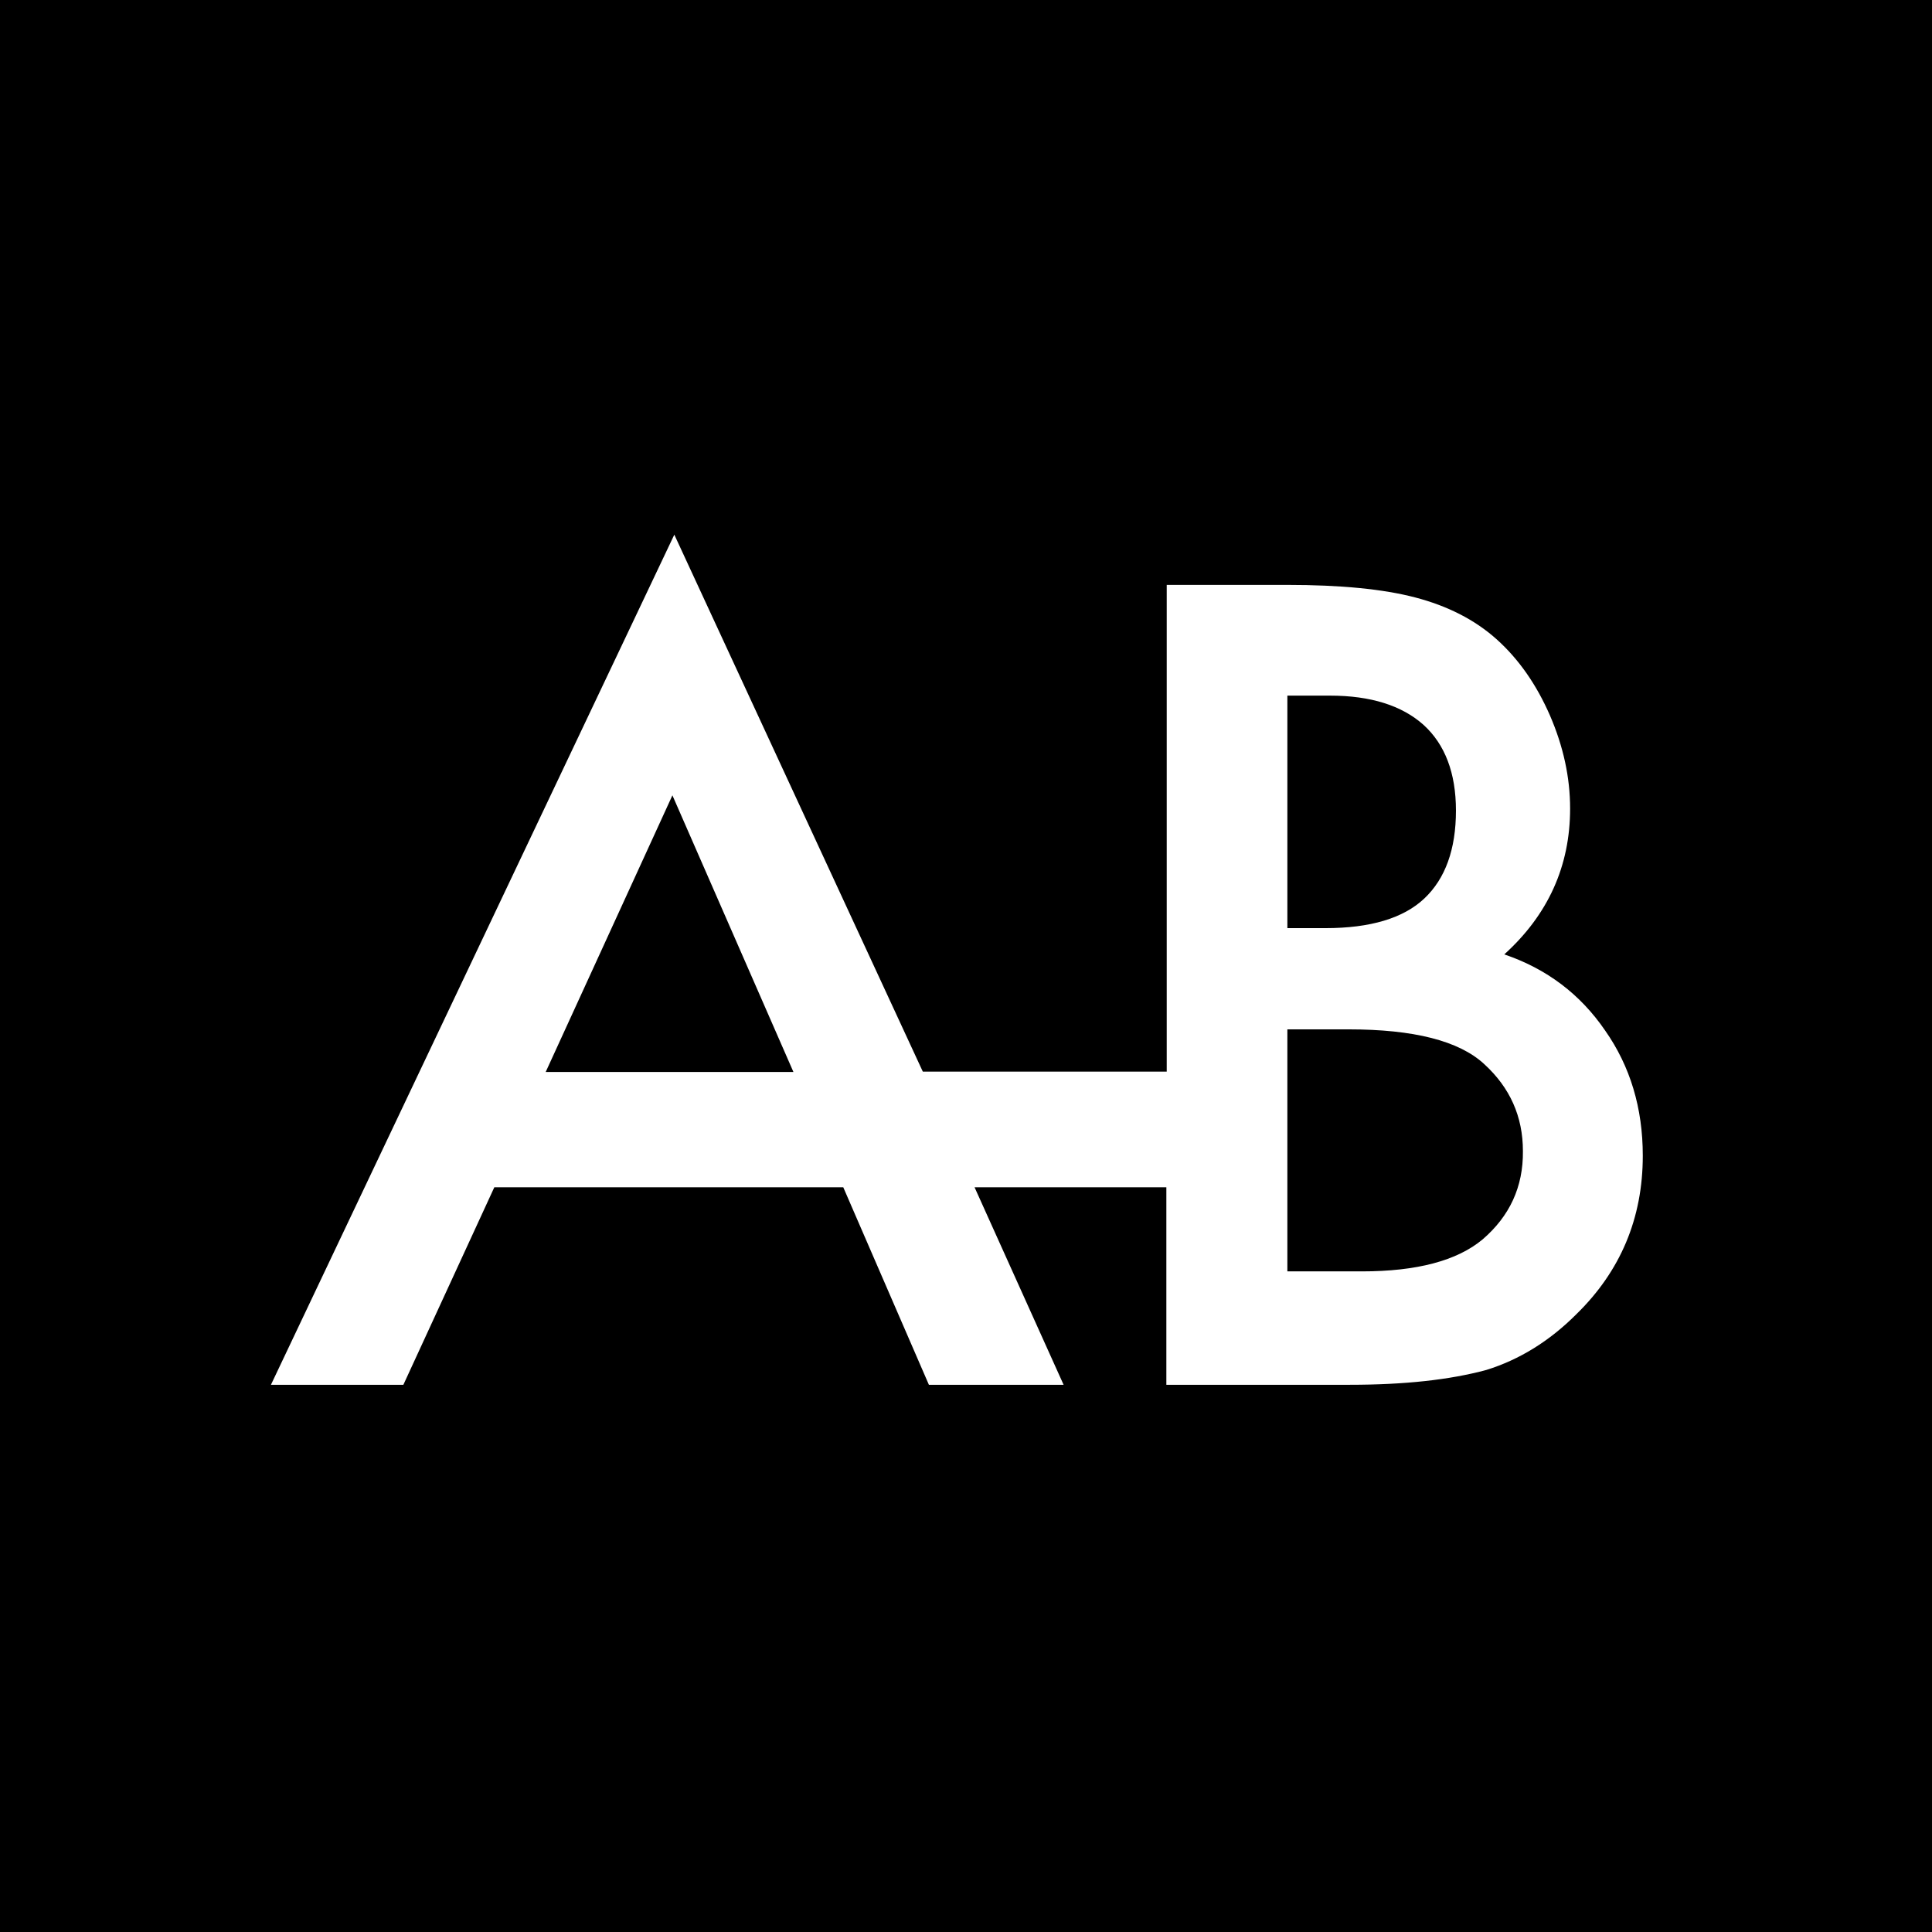 ﻿<?xml version="1.0" encoding="utf-8"?>
<!-- Generator: Adobe Illustrator 27.0.1, SVG Export Plug-In . SVG Version: 6.00 Build 0)  -->
<svg version="1.2" baseProfile="tiny-ps" xmlns:xlink="http://www.w3.org/1999/xlink" viewBox="0 0 507.7 507.7" xmlns="http://www.w3.org/2000/svg">
  <title>BIMI formated version</title>
<rect x="-1.3" y="-0.5" width="509.5" height="509.5" />
<path fill="#FFFFFF" d="M421.8,270.8c-6.5-9.5-15.3-16.2-26.5-20c11.5-10.4,17.3-23.2,17.3-38.3c0-8.3-1.8-16.4-5.3-24.5  c-3.5-8-8.1-14.7-14-20c-5.8-5.2-13-8.8-21.4-11c-8.4-2.2-19.6-3.3-33.7-3.3h-31.6v127.9h-64.1l-65.3-141.1l-106,223.4h34.8  l23.9-51.9h91.7l22.5,51.9h35.4L256.1,312h50.4v51.9h48.2c14.4,0,26.3-1.3,35.9-3.9c8.7-2.7,16.6-7.6,23.6-14.6  c11.6-11.3,17.5-25.2,17.5-41.7C431.7,291.2,428.4,280.2,421.8,270.8L421.8,270.8z M143.4,281.7l33.3-72.7l31.8,72.7H143.4  L143.4,281.7z M338.3,182.8h11.2c10.7,0,18.9,2.6,24.6,7.7c5.6,5.1,8.5,12.6,8.5,22.5c0,10.2-2.8,17.9-8.3,23.1  c-5.5,5.2-14.2,7.8-26,7.8h-10V182.8L338.3,182.8z M389.6,325.7c-6.7,5.6-17.3,8.4-31.7,8.4h-19.6v-63.6h16.1c17.1,0,29,3,35.6,9.1  c6.8,6.2,10.2,13.8,10.2,22.9C400.3,311.9,396.7,319.6,389.6,325.7L389.6,325.7z" />
</svg>